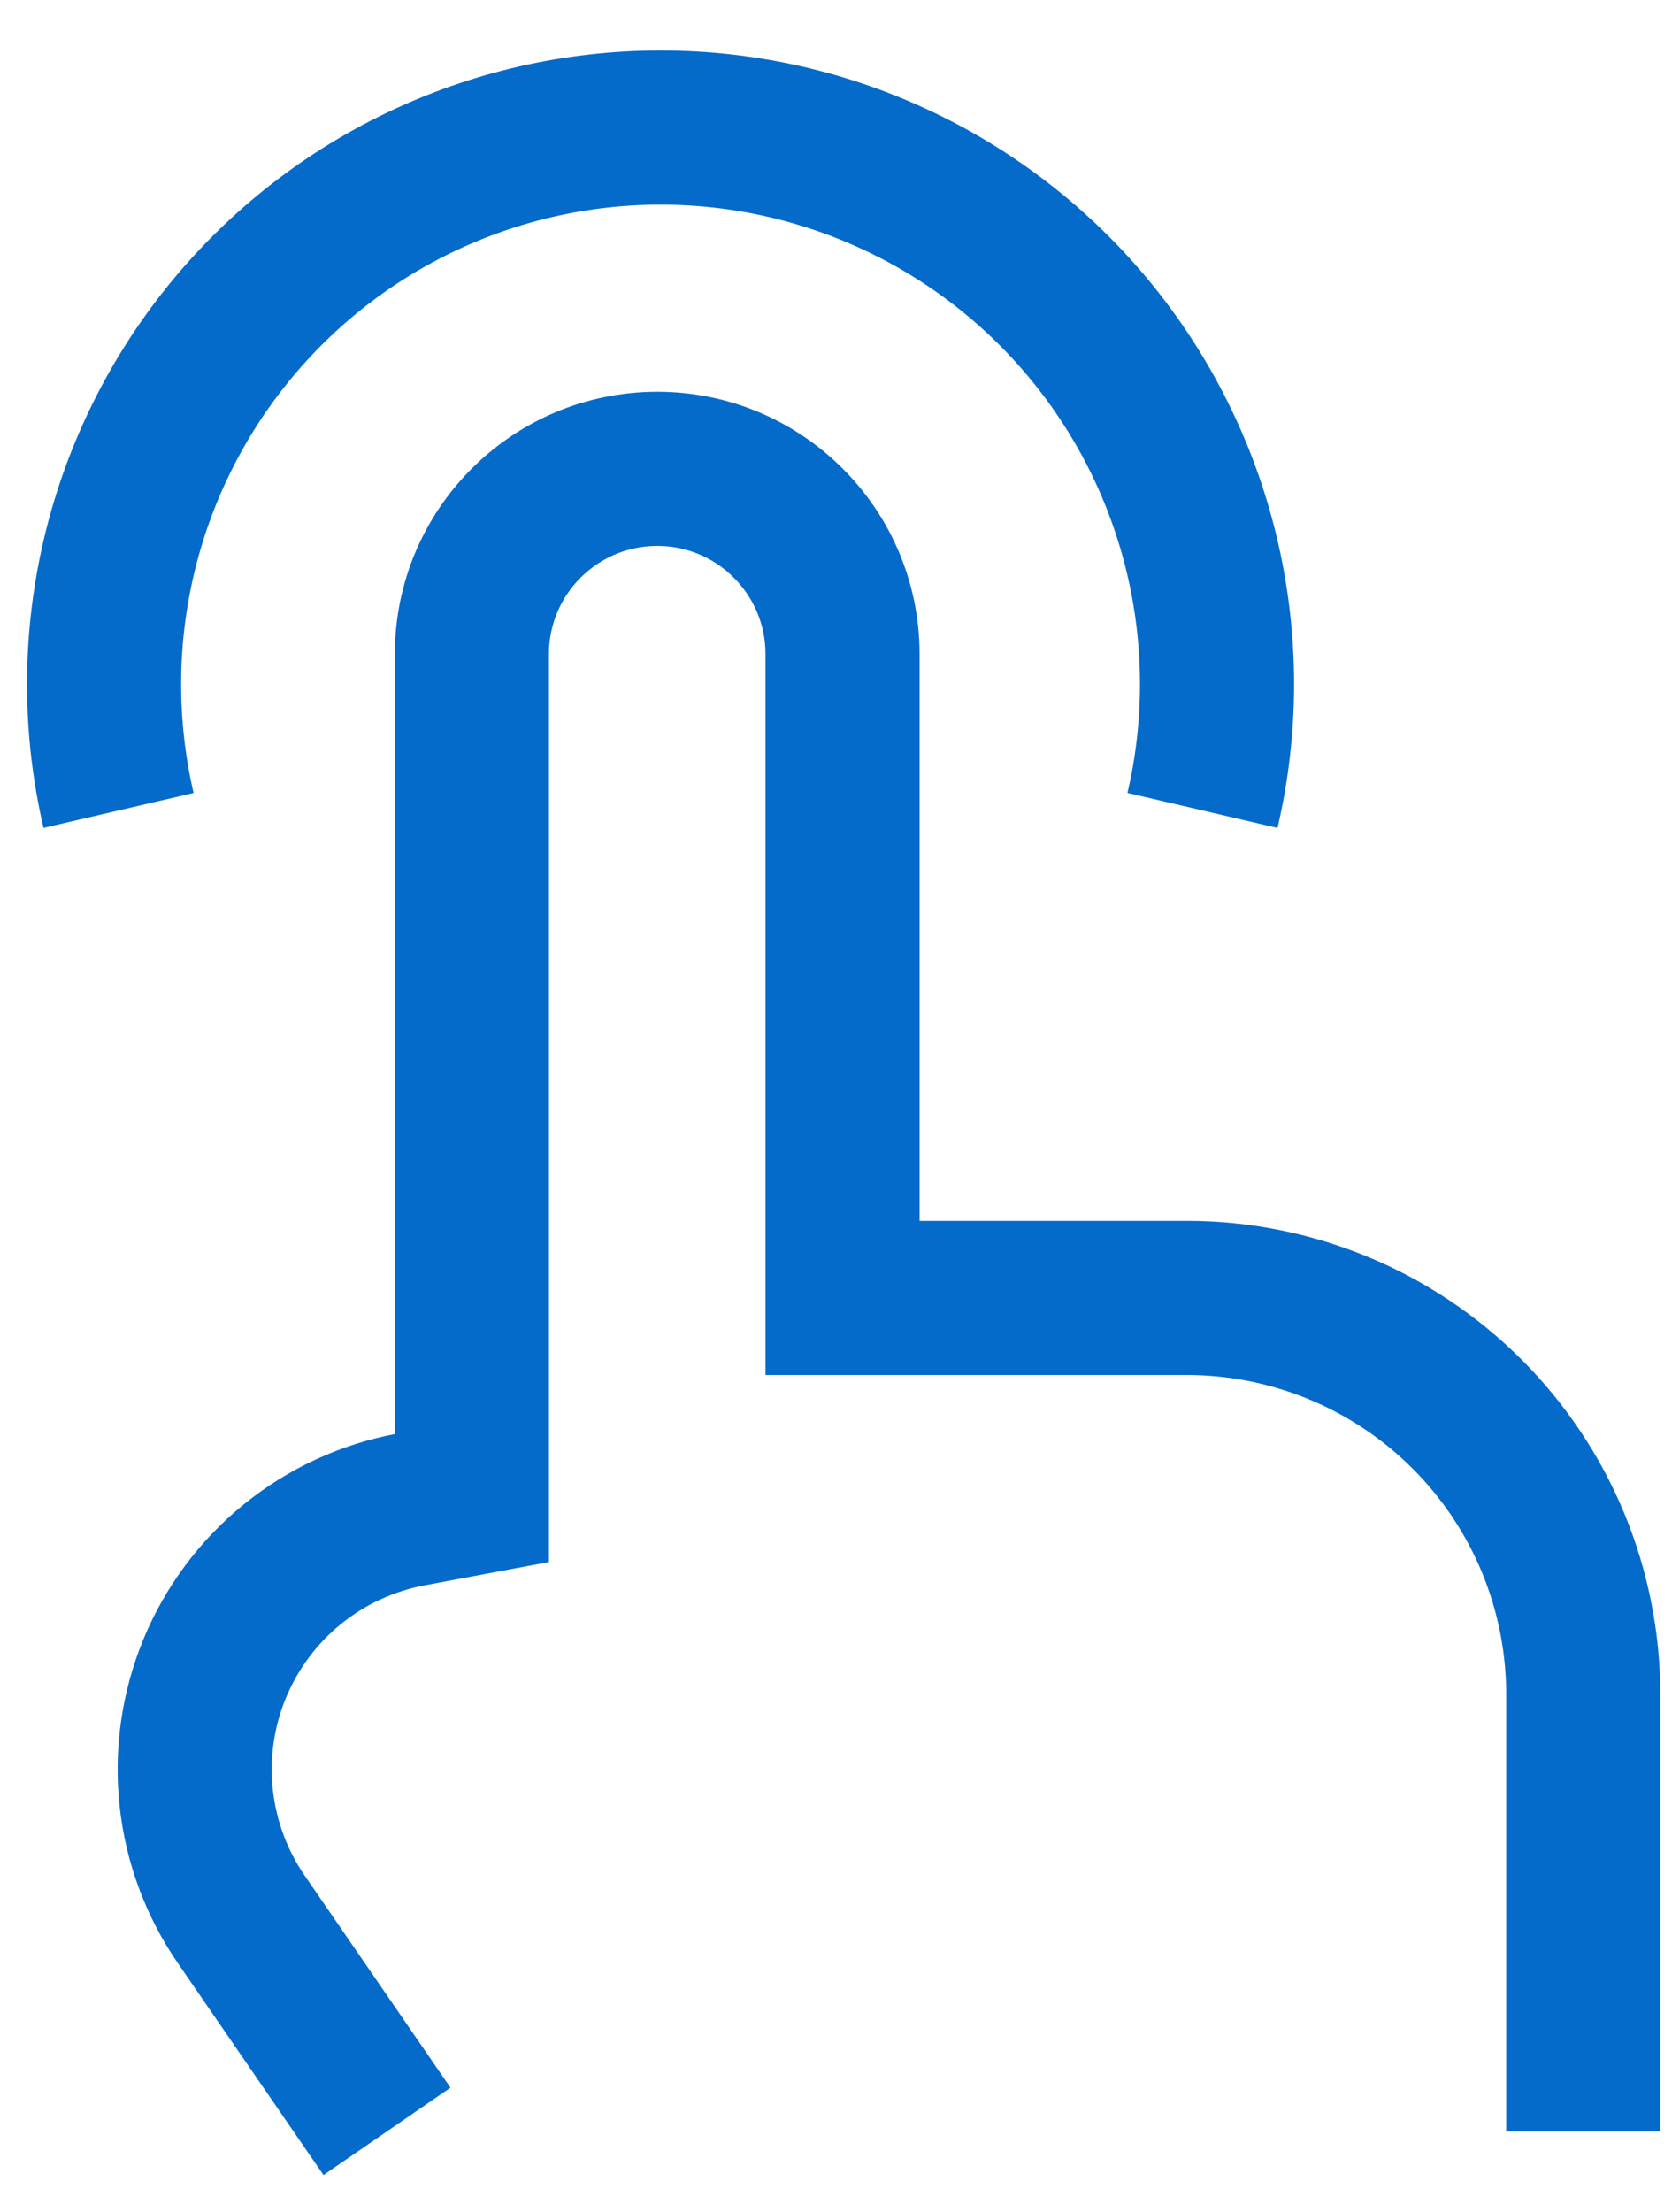 <svg width="31" height="41" viewBox="0 0 31 41" fill="none" xmlns="http://www.w3.org/2000/svg">
<path d="M29.355 39.5V31.406C29.355 30.441 29.165 29.485 28.796 28.593C28.426 27.701 27.884 26.89 27.202 26.208C26.519 25.525 25.709 24.983 24.817 24.614C23.925 24.245 22.969 24.054 22.004 24.054H15.621V12.123C15.621 10.226 14.081 8.689 12.187 8.689C10.289 8.689 8.749 10.226 8.749 12.123V27.763L7.606 27.977C6.804 28.128 6.052 28.476 5.418 28.991C4.785 29.506 4.29 30.171 3.979 30.926C3.668 31.681 3.55 32.501 3.637 33.313C3.724 34.125 4.012 34.902 4.475 35.574L4.935 36.243L7.175 39.5" stroke="#056BCA" stroke-width="2.857" strokeLinecap="round" strokeLinejoin="round"/>
<path d="M2.198 15.02C1.846 13.507 1.84 11.934 2.181 10.418C2.522 8.902 3.201 7.483 4.167 6.266C5.133 5.049 6.361 4.066 7.76 3.391C9.16 2.715 10.693 2.364 12.247 2.364C13.8 2.364 15.334 2.715 16.733 3.391C18.132 4.066 19.361 5.049 20.327 6.266C21.293 7.483 21.972 8.902 22.313 10.418C22.654 11.934 22.648 13.507 22.295 15.02" stroke="#056BCA" stroke-width="2.857" strokeLinecap="round" strokeLinejoin="round"/>
</svg>
